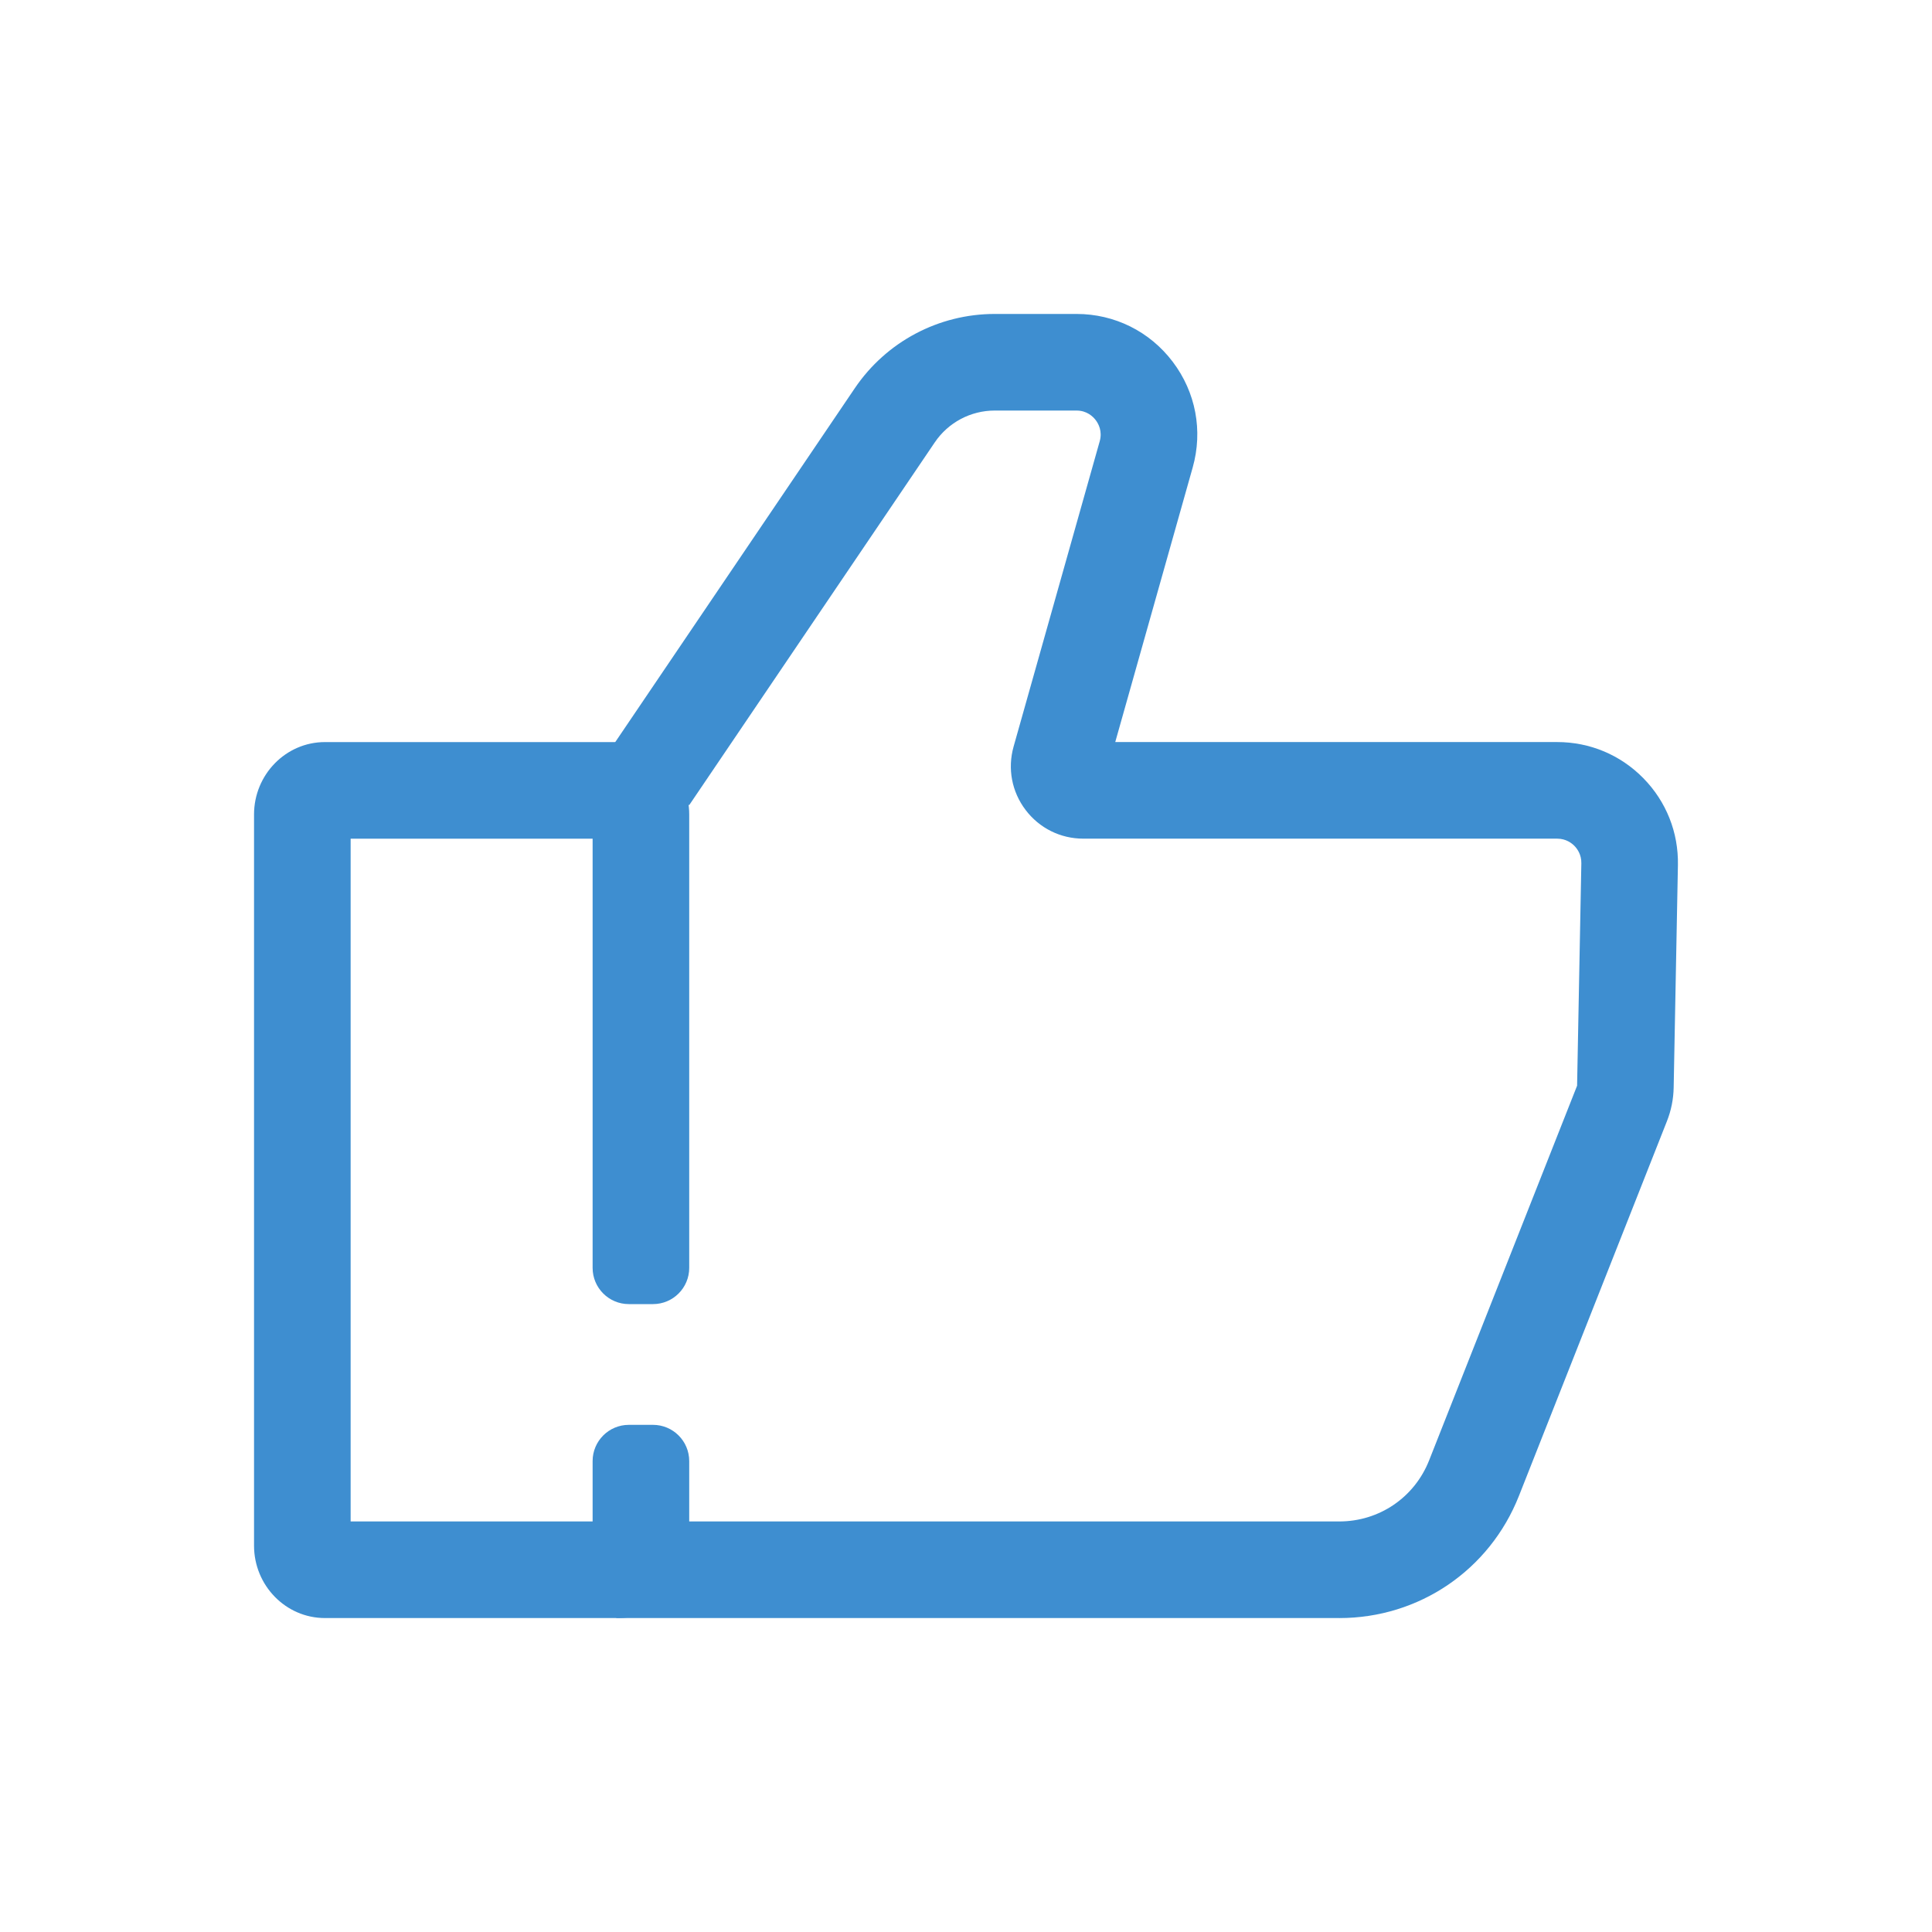 <?xml version="1.0" encoding="UTF-8"?><svg id="_イヤー_2" xmlns="http://www.w3.org/2000/svg" viewBox="0 0 80 80"><path d="M13.454,67c-1.618,0-2.935-1.346-2.935-3v-30.272c0-1.654,1.317-3,2.935-3h12.15c1.618,0,2.935,1.346,2.935,3v18.772c0,.828-.671,1.5-1.5,1.5h-1c-.829,0-1.5-.672-1.5-1.5v-17.772H14.519v28.272h10.02v-2.5c0-.828,.671-1.5,1.5-1.5h1c.829,0,1.5,.672,1.5,1.5v3.5c0,1.654-1.316,3-2.935,3H13.454Z" fill="#3e8ed0"/><path d="M55.458,67H25.519v-4h29.938c1.653,0,3.113-.993,3.72-2.53l6.127-15.513,.176-9.21c.007-.366-.176-.608-.286-.72-.109-.112-.348-.3-.714-.3h-19.621c-.948,0-1.82-.434-2.392-1.189s-.753-1.712-.496-2.624l3.566-12.643c.117-.416-.053-.727-.166-.875-.112-.148-.365-.396-.797-.396h-3.383c-.997,0-1.926,.493-2.484,1.318l-10.169,15.022-3.312-2.242,10.169-15.022c1.304-1.926,3.471-3.076,5.797-3.076h3.383c1.58,0,3.033,.723,3.986,1.982,.954,1.26,1.255,2.854,.826,4.375l-3.207,11.37h18.3c1.354,0,2.622,.532,3.569,1.498,.948,.967,1.456,2.244,1.43,3.598l-.176,9.21c-.009,.479-.103,.949-.28,1.396l-6.126,15.51c-1.214,3.075-4.135,5.062-7.44,5.062Z" fill="#3e8ed0"/></svg>